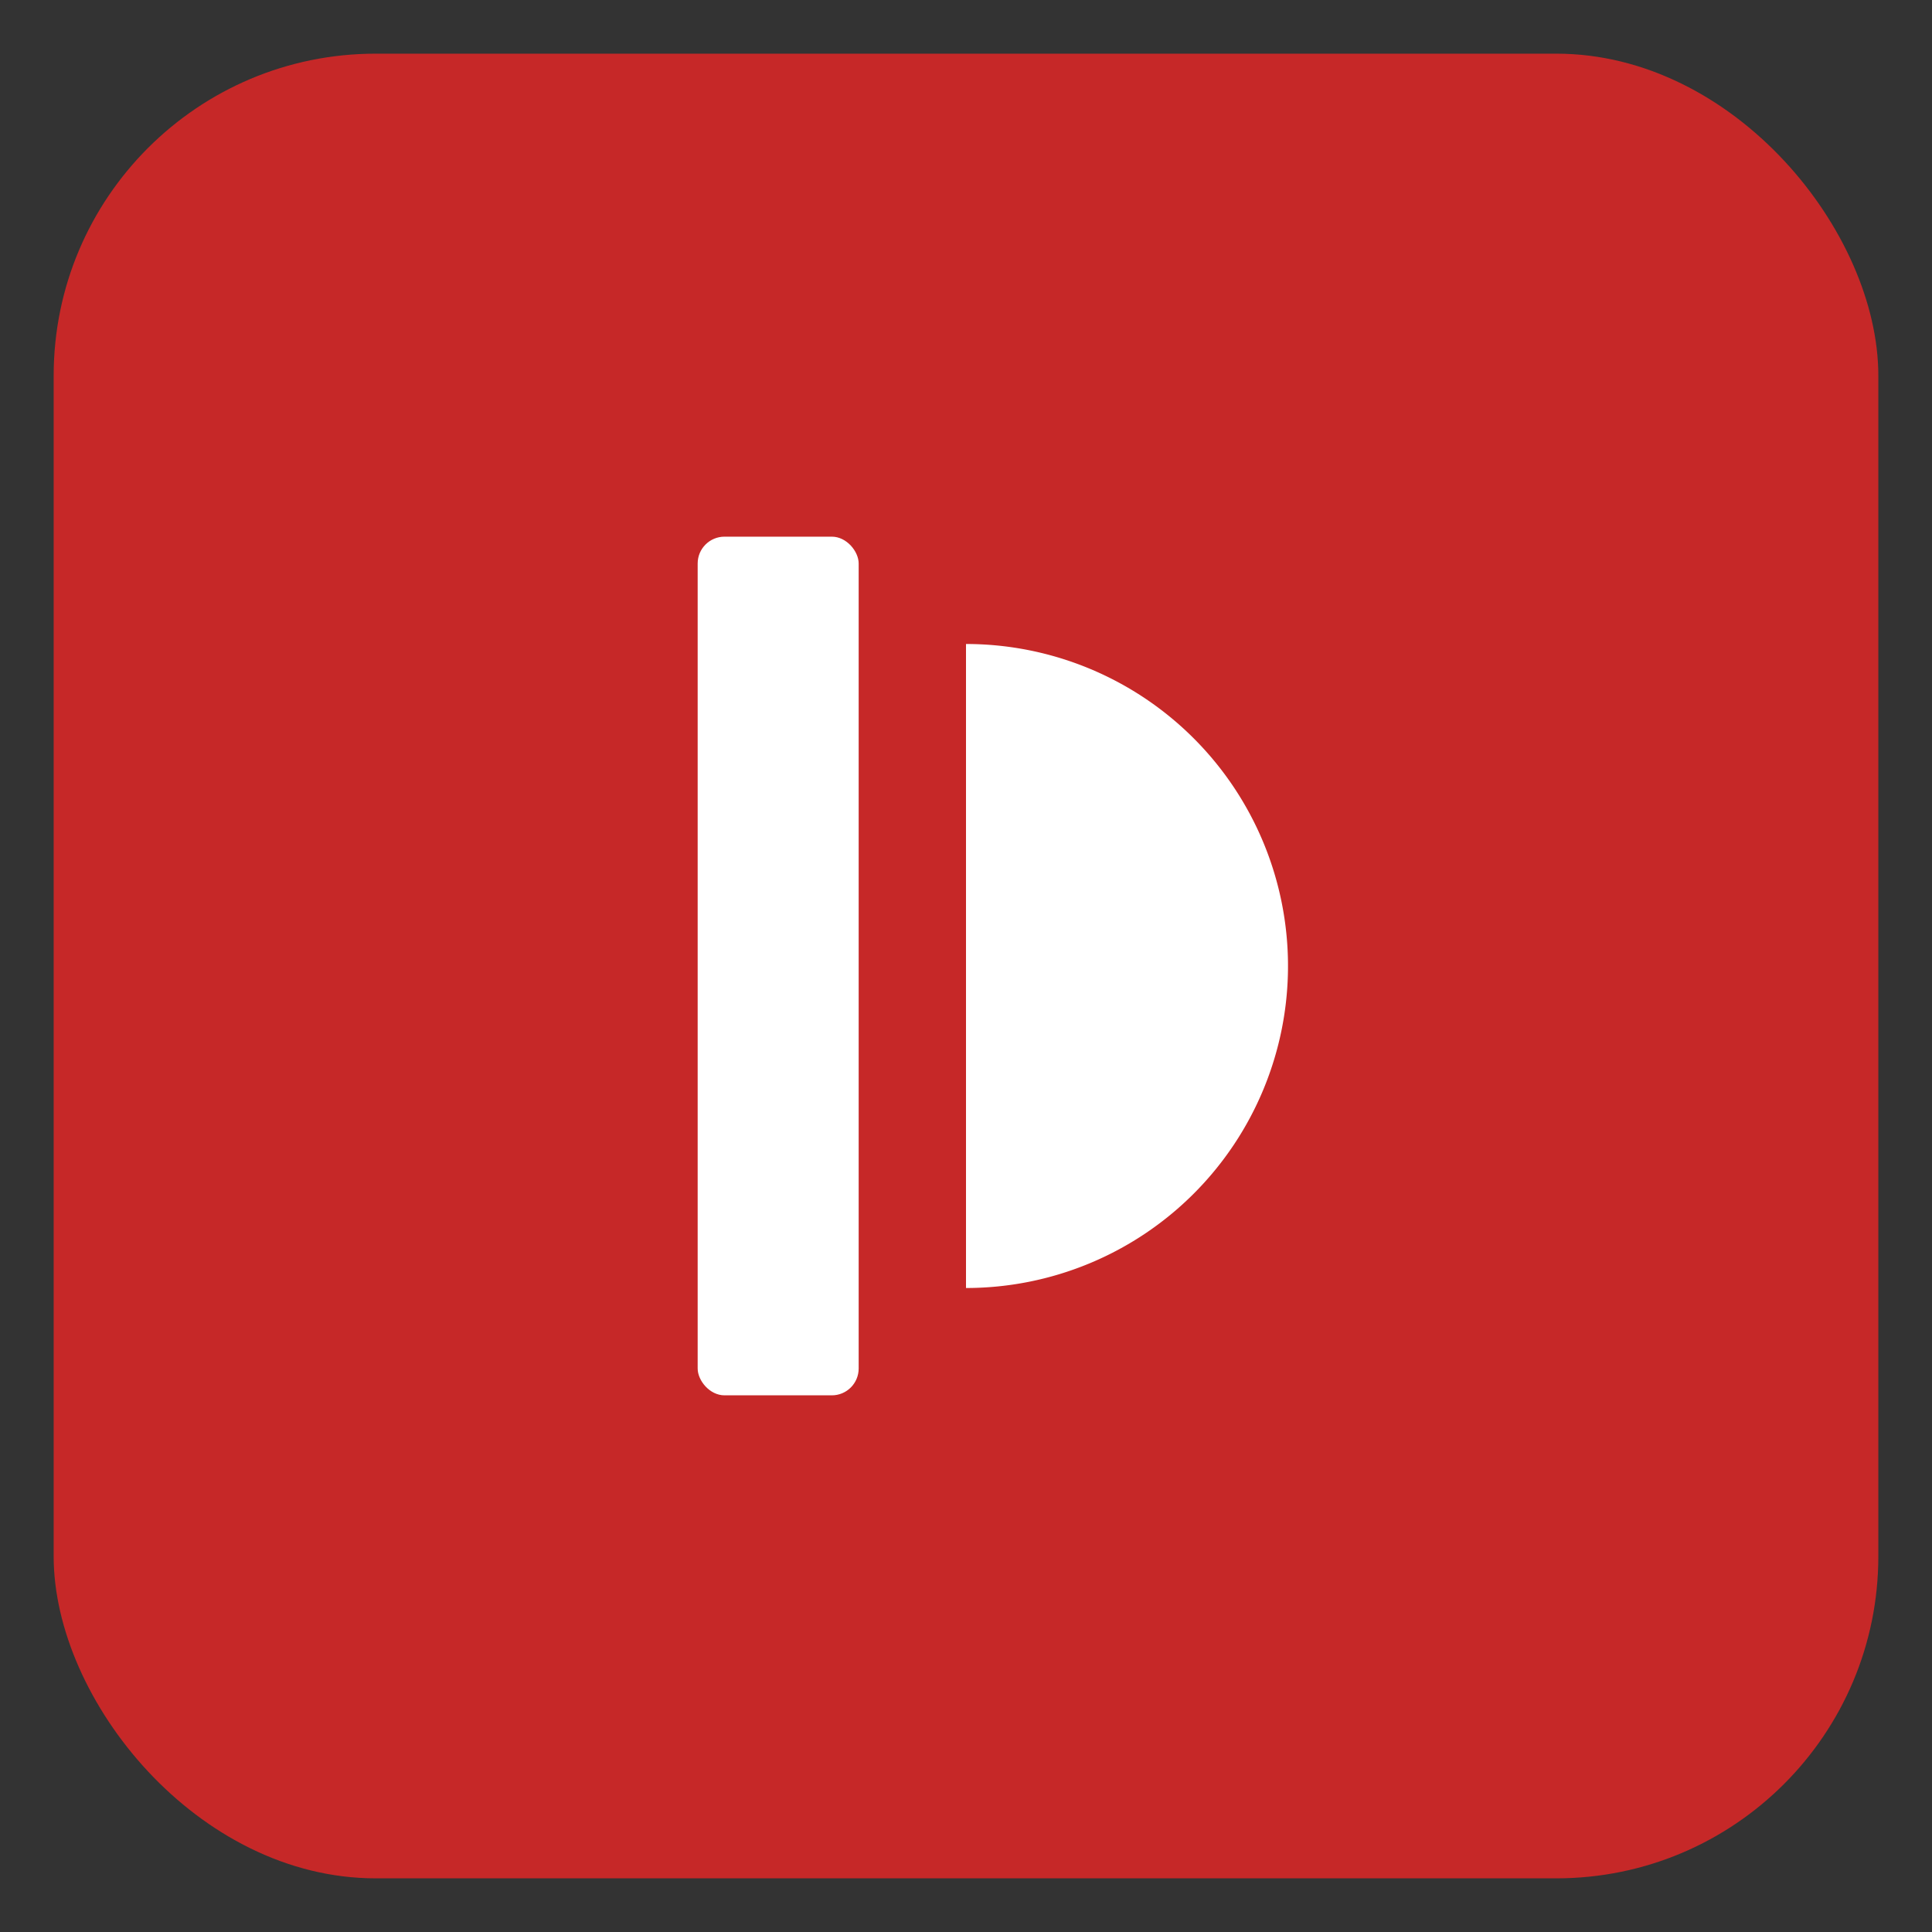 <svg xmlns="http://www.w3.org/2000/svg" width="32" height="32" viewBox="0 0 72 72" role="img" aria-labelledby="title desc">
  <rect x="0" y="0" width="72" height="72" fill="#333333" stroke="none"/>
  <title id="title">TrendDeco icon 32</title>
  <desc id="desc">Red rounded square with white TD monogram</desc>
  <rect x="2" y="2" width="68" height="68" rx="12" ry="12" fill="#c62828"/>
  <rect x="26" y="20" width="6" height="32" fill="#fff" rx="1"/>
  <path d="M36 24 A12 12 0 0 1 36 48" fill="#fff"/>
</svg>

